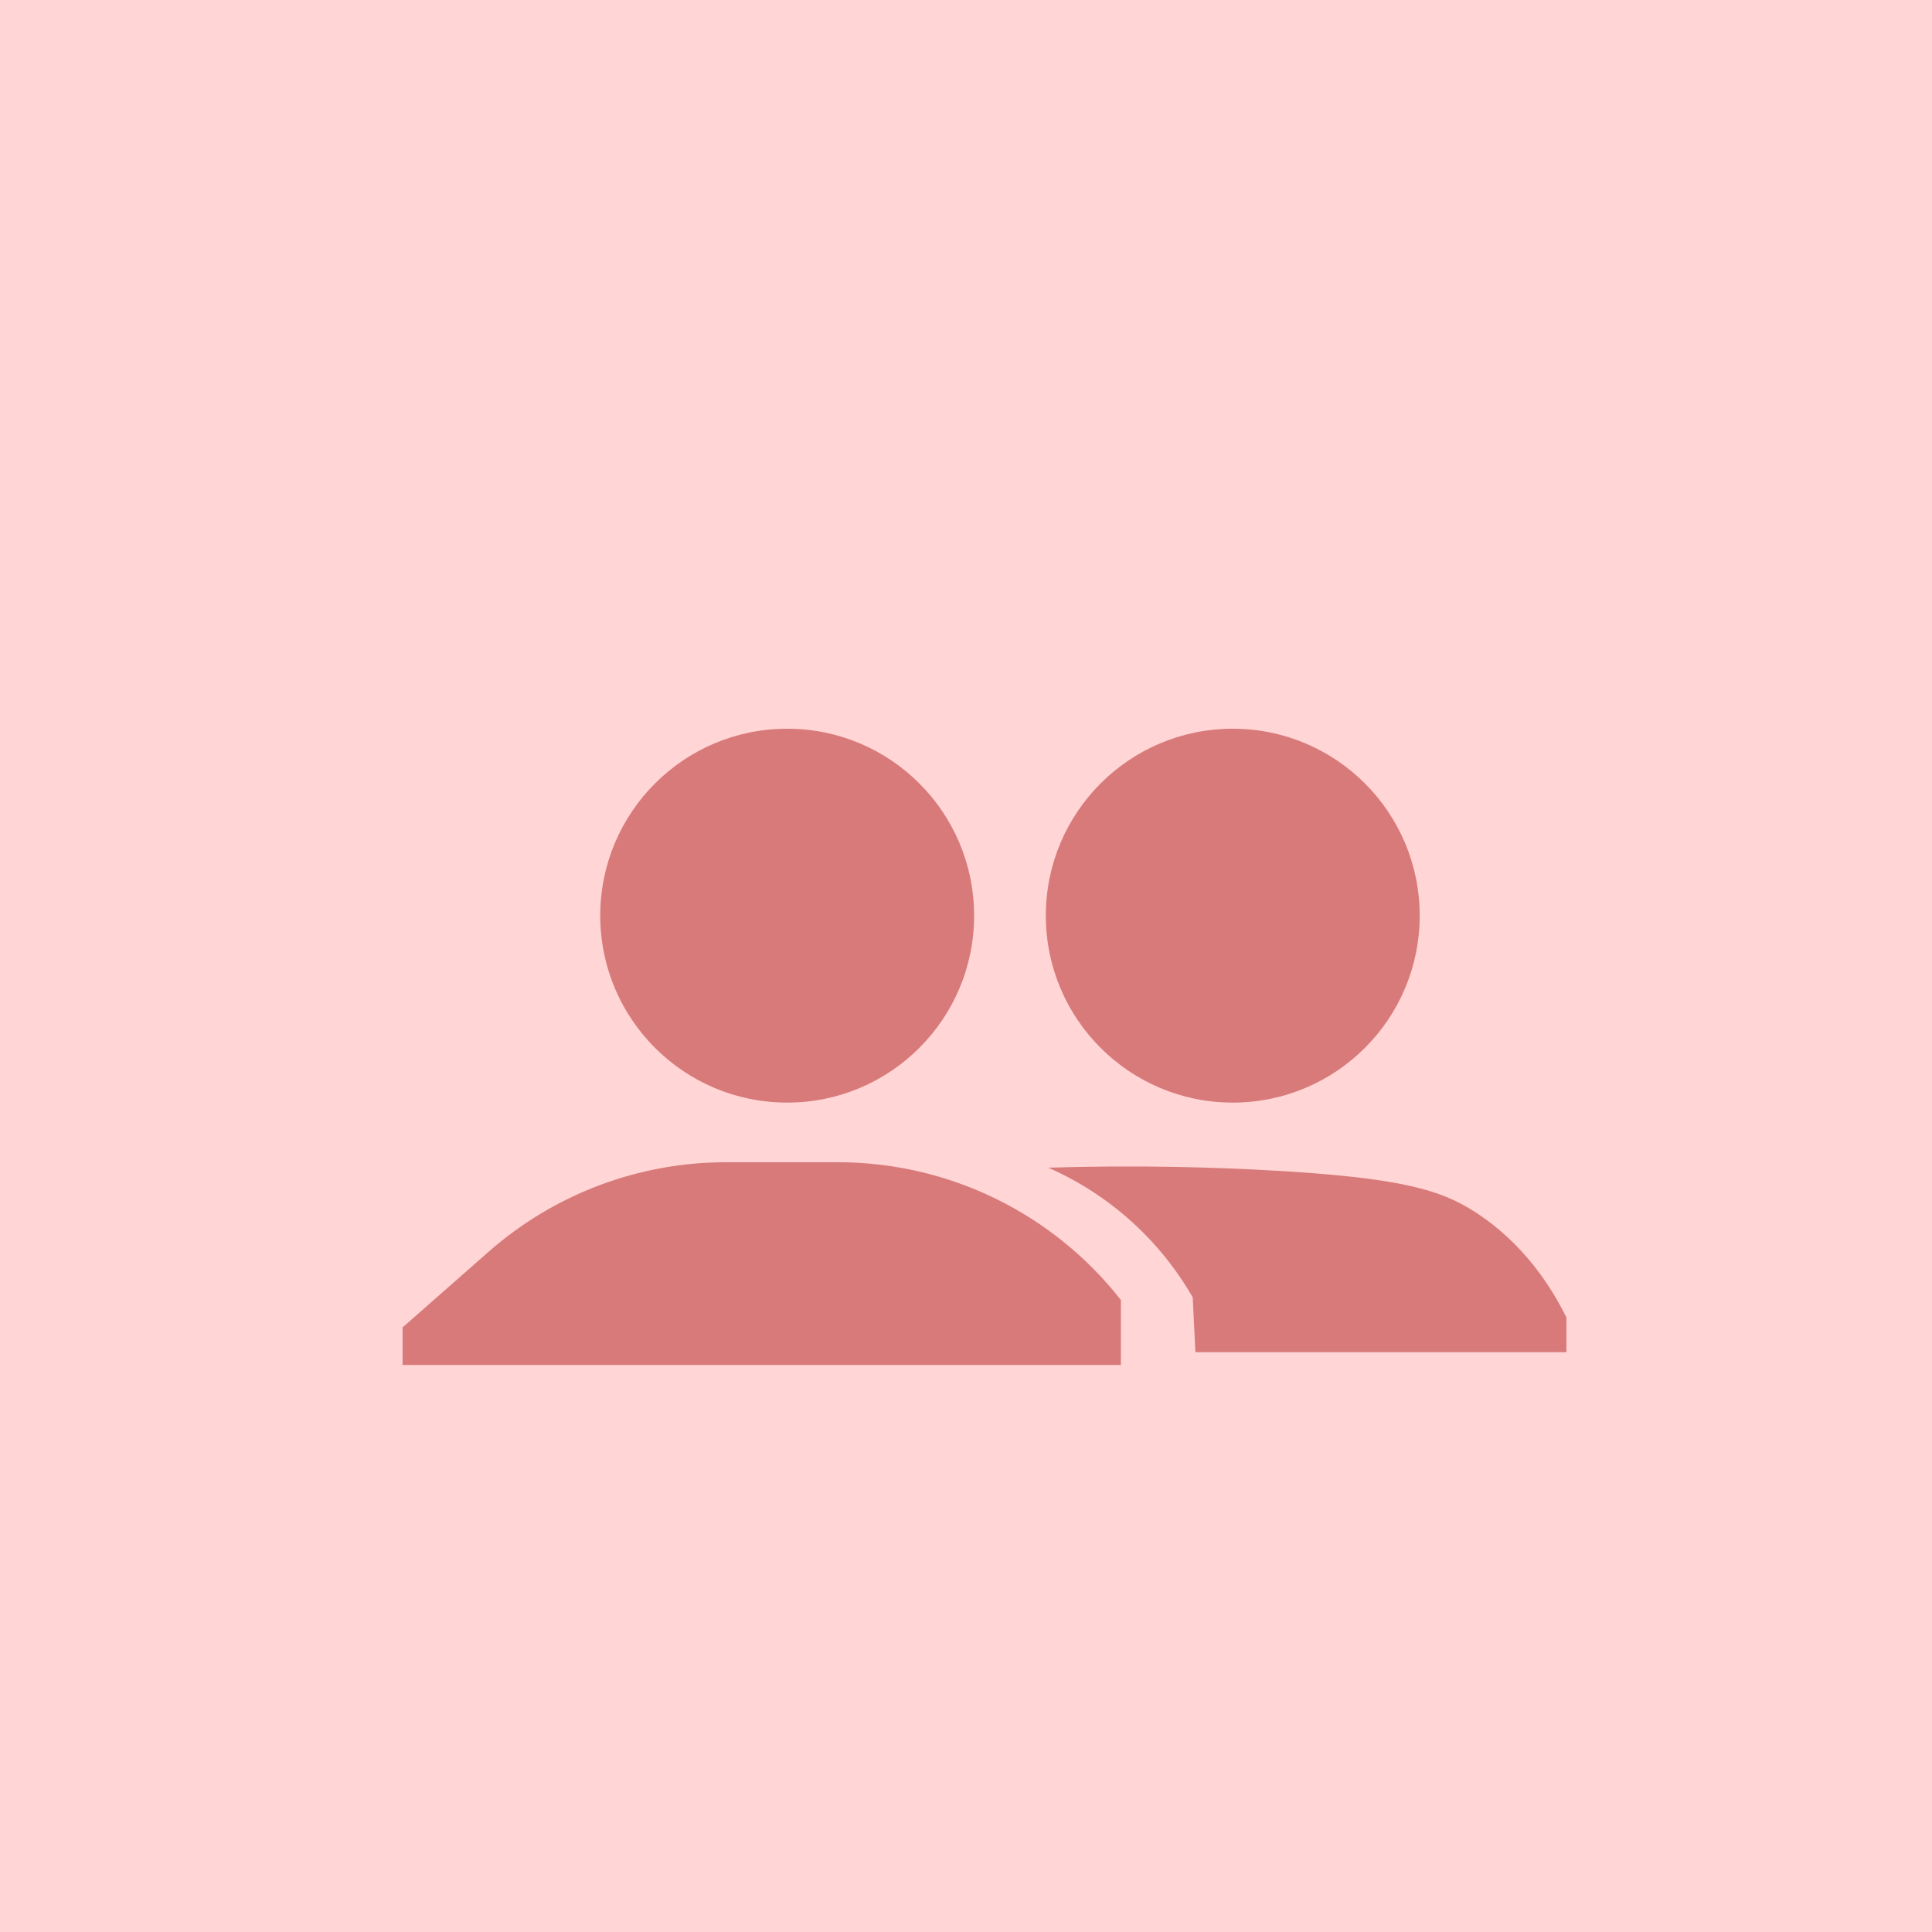<svg xmlns="http://www.w3.org/2000/svg" id="uuid-5cc41428-019d-4eeb-9ccf-5d47779a1125" data-name="Layer 1" viewBox="0 0 54 54"><defs><style>      .uuid-42911fae-84bf-4920-a547-754920bf450e {        fill: #d87a7a;      }      .uuid-447b465e-d1a0-4b1f-b5c8-dcc56ae66fc1 {        fill: #ffd5d5;      }    </style></defs><rect class="uuid-447b465e-d1a0-4b1f-b5c8-dcc56ae66fc1" width="54" height="54"></rect><g><g><path class="uuid-42911fae-84bf-4920-a547-754920bf450e" d="M11.252,37.102l2.405-2.115c1.834-1.613,4.192-2.502,6.635-2.502h3.129c3.088,0,6.004,1.42,7.908,3.85h0v1.817H11.252v-1.05Z"></path><circle class="uuid-42911fae-84bf-4920-a547-754920bf450e" cx="22.002" cy="25.593" r="5.225"></circle></g><g><path class="uuid-42911fae-84bf-4920-a547-754920bf450e" d="M33.337,36.261c-.323-.562-.853-1.337-1.681-2.092-.874-.796-1.744-1.263-2.353-1.532,2.521-.077,4.634-.011,6.202.076,3.699.206,4.778.556,5.714,1.157,1.386.889,2.155,2.13,2.563,2.953h0v.971h-10.37c-.025-.511-.05-1.022-.075-1.533Z"></path><circle class="uuid-42911fae-84bf-4920-a547-754920bf450e" cx="34.456" cy="25.593" r="5.225"></circle></g></g></svg>
